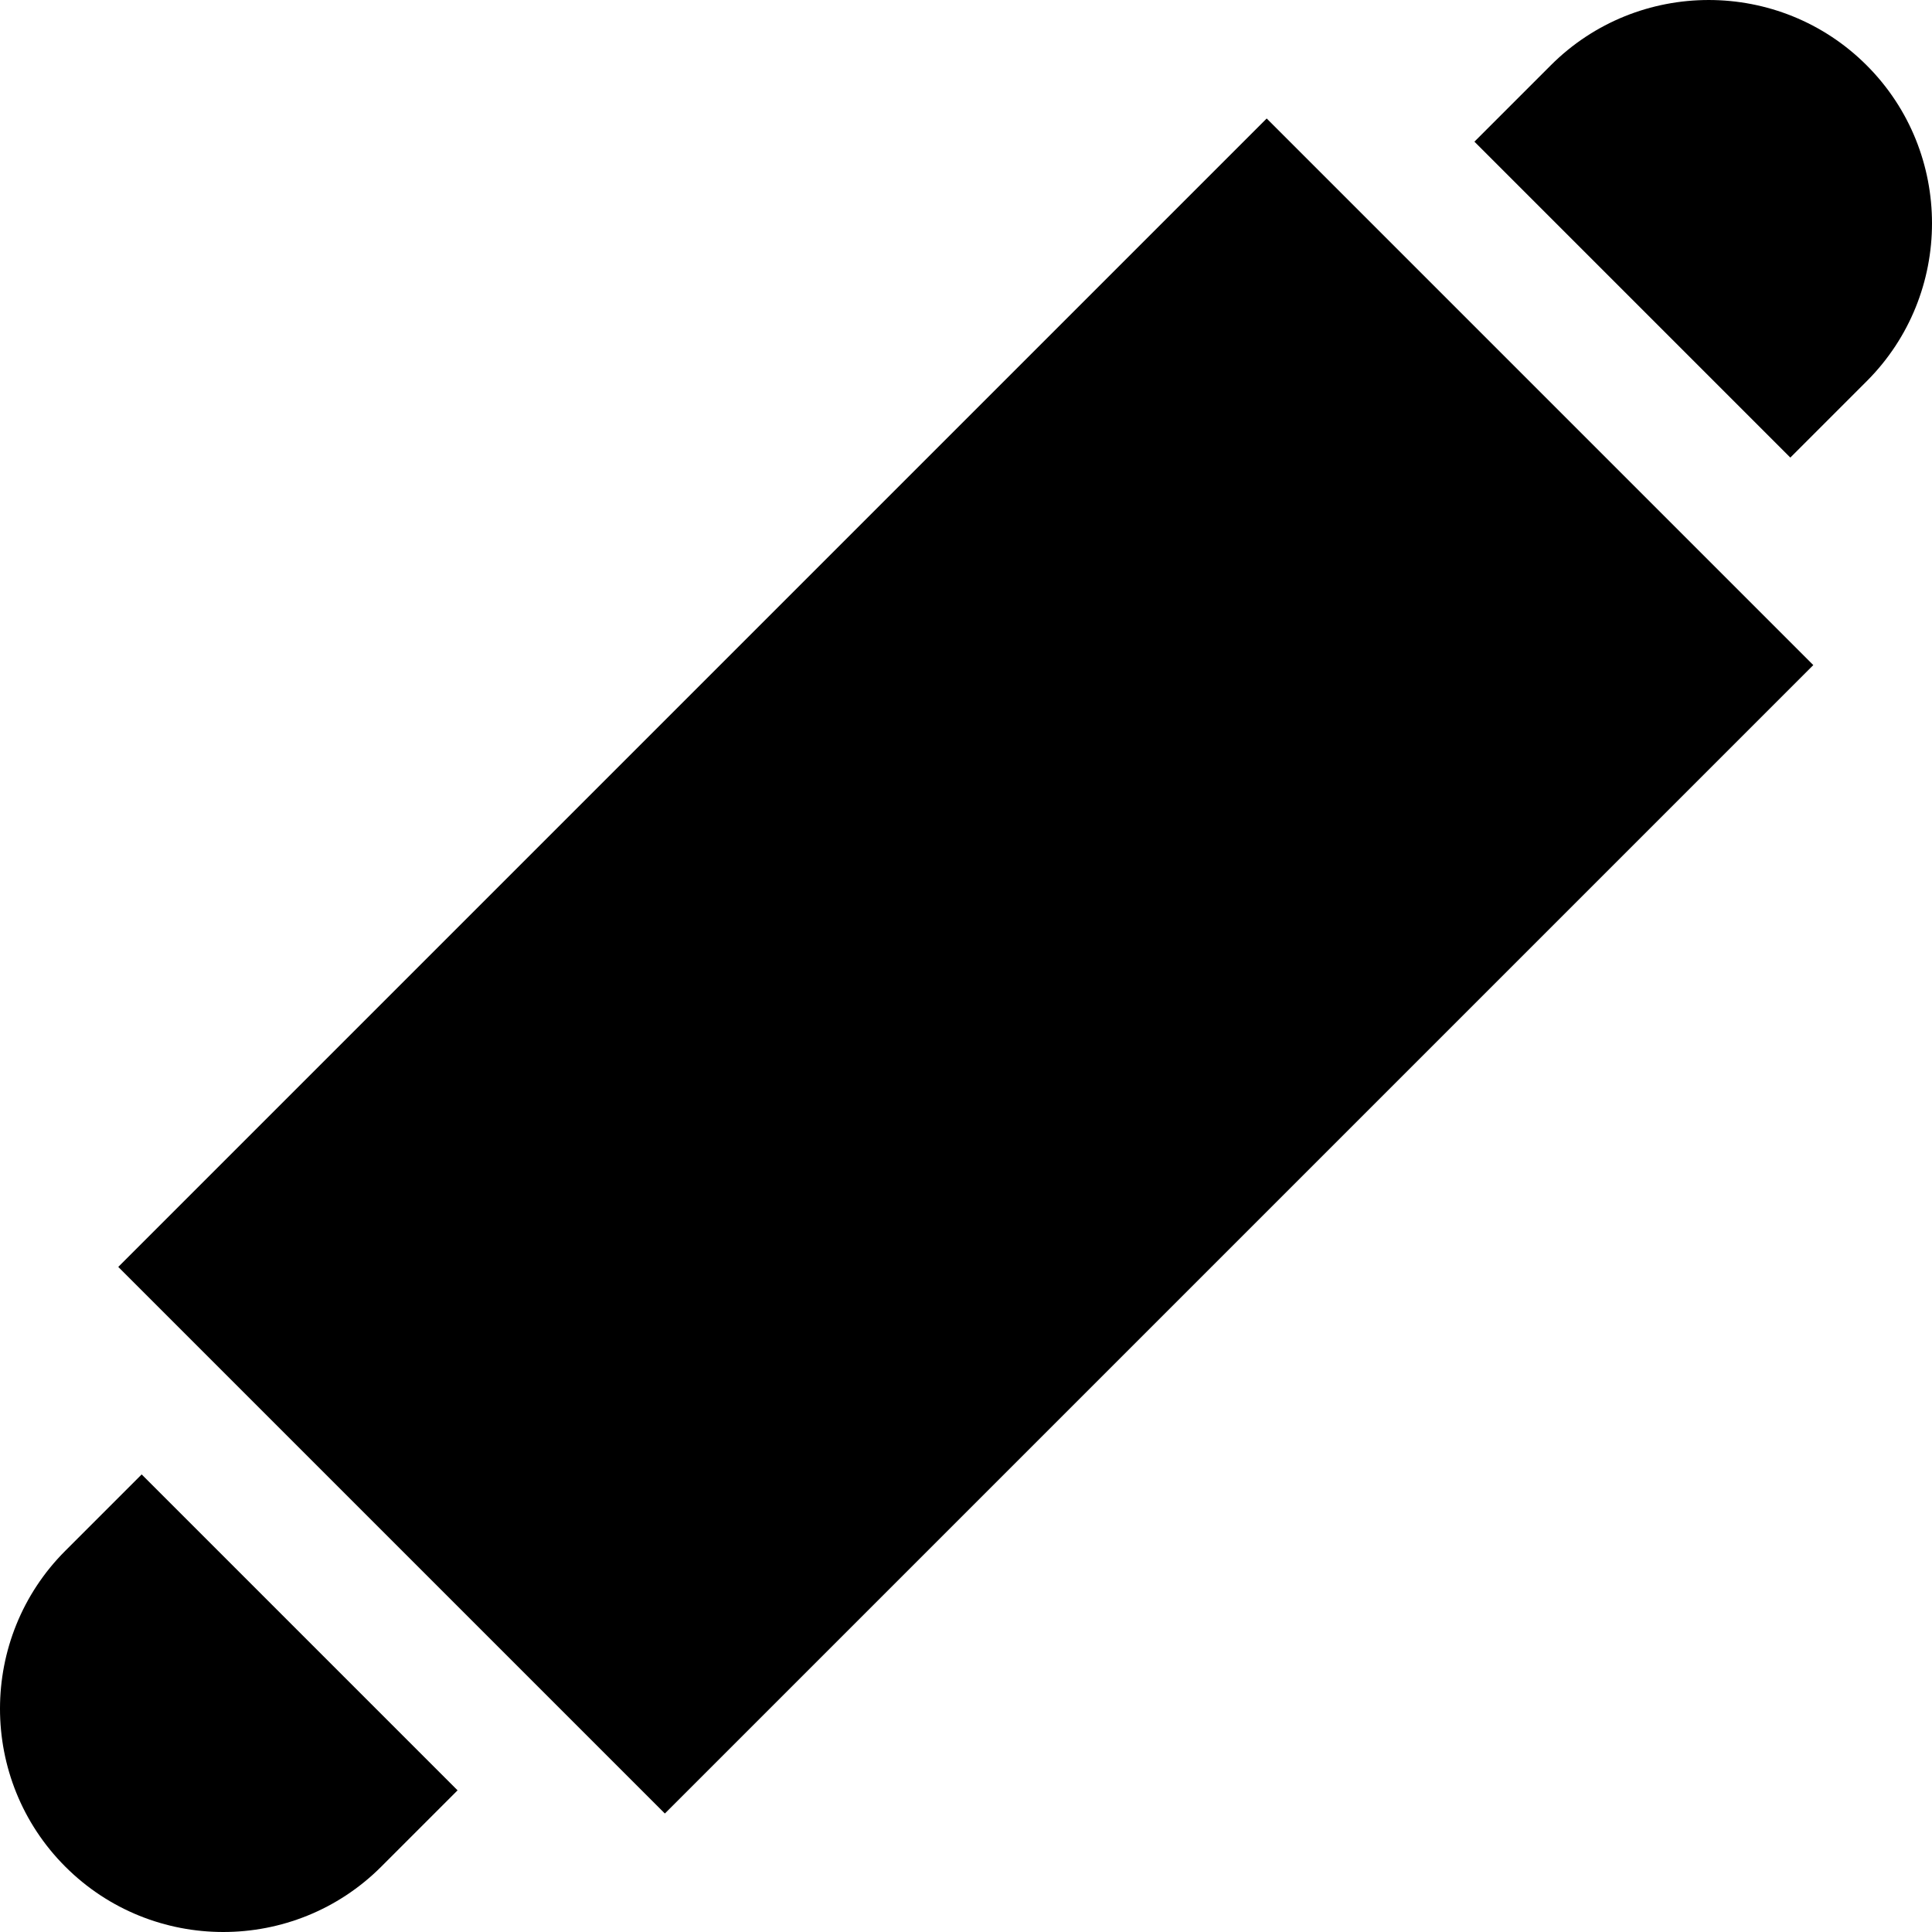<?xml version="1.0" encoding="iso-8859-1"?>
<!-- Generator: Adobe Illustrator 19.0.0, SVG Export Plug-In . SVG Version: 6.00 Build 0)  -->
<svg version="1.1" id="Layer_1" xmlns="http://www.w3.org/2000/svg" xmlns:xlink="http://www.w3.org/1999/xlink" x="0px" y="0px"
	 viewBox="0 0 512.001 512.001" style="enable-background:new 0 0 512.001 512.001;" xml:space="preserve">
<g>
	<g>
		
			<rect x="40.759" y="153.555" transform="matrix(0.707 -0.707 0.707 0.707 -106.039 255.998)" width="430.477" height="204.887"/>
	</g>
</g>
<g>
	<g>
		<path d="M37.542,390.738l-20.231,20.231c-23.082,23.082-23.082,60.639,0,83.721c23.082,23.082,60.639,23.081,83.721,0
			l20.231-20.231L37.542,390.738z"/>
	</g>
</g>
<g>
	<g>
		<path d="M494.689,17.312c-23.082-23.082-60.639-23.081-83.721,0l-20.231,20.231l83.721,83.721l20.231-20.231
			C517.772,77.95,517.772,40.394,494.689,17.312z"/>
	</g>
</g>
<g>
</g>
<g>
</g>
<g>
</g>
<g>
</g>
<g>
</g>
<g>
</g>
<g>
</g>
<g>
</g>
<g>
</g>
<g>
</g>
<g>
</g>
<g>
</g>
<g>
</g>
<g>
</g>
<g>
</g>
</svg>
